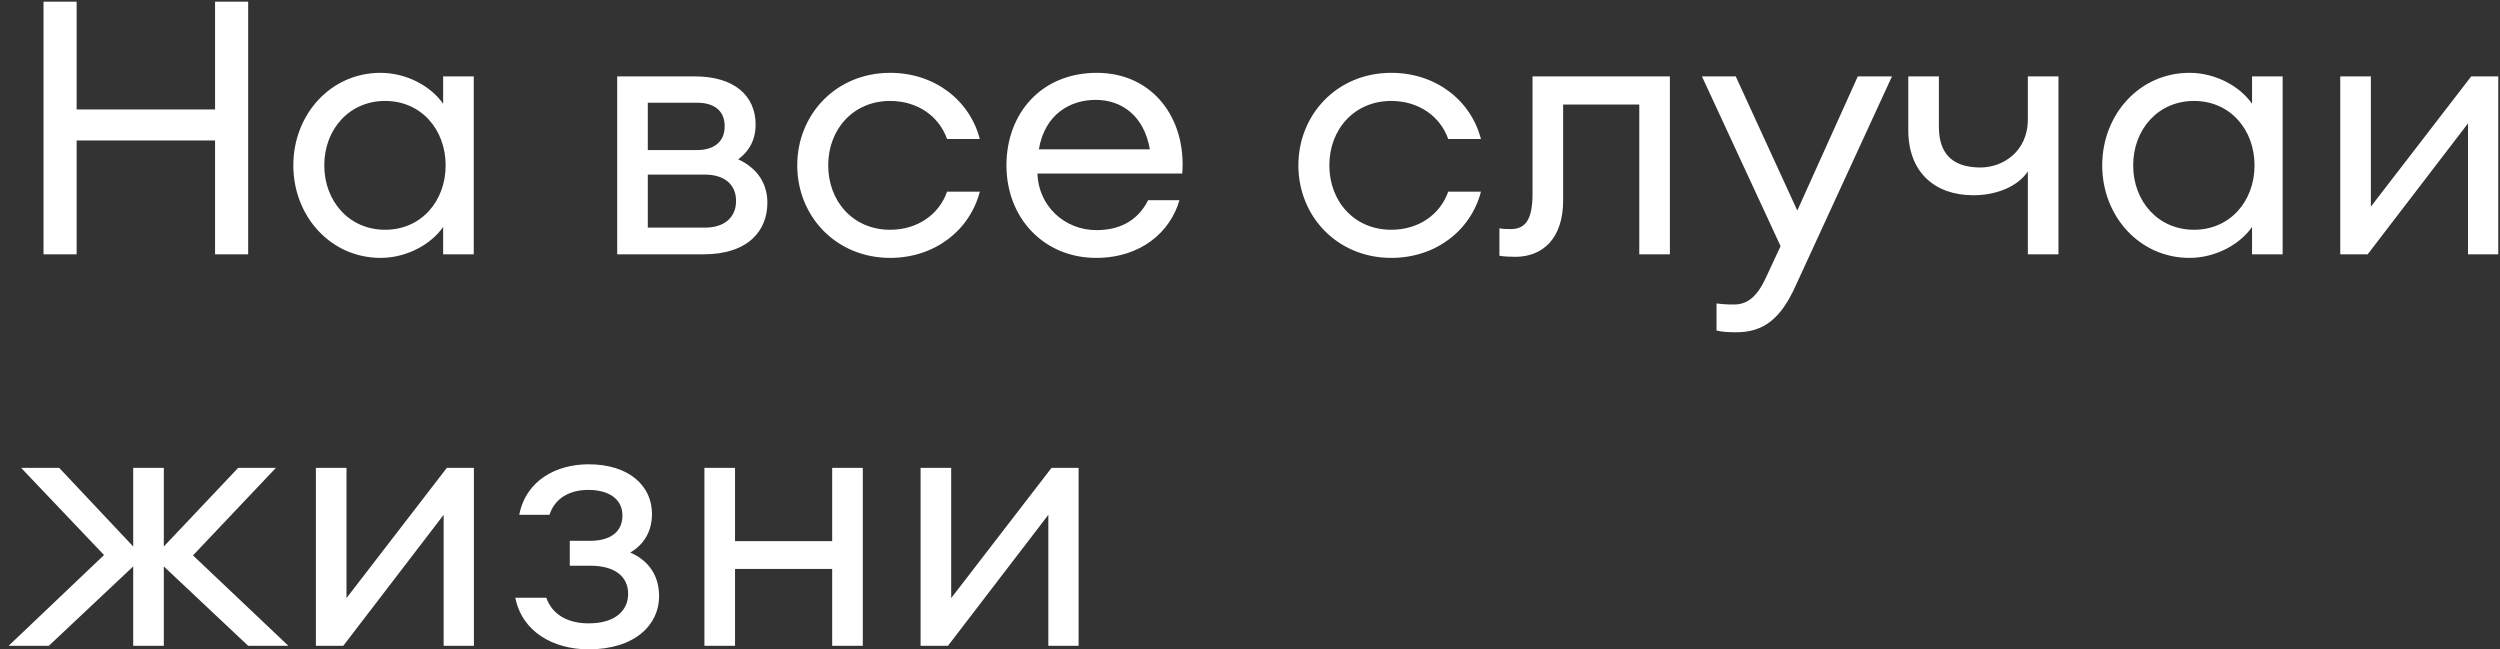 <?xml version="1.0" encoding="UTF-8"?> <svg xmlns="http://www.w3.org/2000/svg" width="281" height="73" viewBox="0 0 281 73" fill="none"><rect x="0" y="0" width="281" height="73" fill="#333333" stroke="none"/> <path d="M4.893 28.586H8.613V15.786H24.173V28.586H27.893V0.186H24.173V12.306H8.613V0.186H4.893V28.586ZM32.969 18.586C32.969 24.306 37.169 28.986 42.769 28.986C45.769 28.986 48.489 27.426 49.809 25.506V28.586H53.249V8.586H49.809V11.666C48.489 9.746 45.769 8.186 42.769 8.186C37.169 8.186 32.969 12.866 32.969 18.586ZM50.089 18.586C50.089 22.626 47.329 25.826 43.289 25.826C39.249 25.826 36.449 22.626 36.449 18.586C36.449 14.546 39.249 11.346 43.289 11.346C47.329 11.346 50.089 14.546 50.089 18.586ZM69.373 28.586H79.053C84.133 28.586 86.253 25.906 86.253 22.786C86.253 20.706 85.213 18.946 82.973 17.906C84.333 16.906 84.933 15.546 84.933 14.026C84.933 10.786 82.573 8.586 78.093 8.586H69.373V28.586ZM72.813 16.866V11.546H78.373C79.933 11.546 81.453 12.186 81.453 14.186C81.453 16.186 79.933 16.866 78.373 16.866H72.813ZM72.813 25.586V19.626H79.253C81.333 19.626 82.733 20.666 82.733 22.586C82.733 24.506 81.333 25.586 79.253 25.586H72.813ZM110.13 21.546H106.45C105.57 24.066 103.17 25.826 100.05 25.826C95.89 25.826 93.09 22.626 93.09 18.586C93.09 14.546 95.89 11.346 100.05 11.346C103.17 11.346 105.57 13.106 106.45 15.626H110.13C109.01 11.306 105.09 8.186 100.05 8.186C93.97 8.186 89.61 12.866 89.61 18.586C89.61 24.306 93.97 28.986 100.05 28.986C105.09 28.986 109.01 25.866 110.13 21.546ZM132.565 22.506H129.045C127.845 24.906 125.725 25.866 123.245 25.866C119.645 25.866 116.725 23.146 116.605 19.506H132.885C133.365 13.306 129.565 8.186 123.285 8.186C117.045 8.186 113.125 12.746 113.125 18.586C113.125 24.546 117.365 28.986 123.205 28.986C128.285 28.986 131.565 26.026 132.565 22.506ZM123.165 11.226C126.125 11.226 128.605 13.066 129.245 16.786H116.765C117.445 12.826 120.285 11.226 123.165 11.226ZM166.458 21.546H162.778C161.898 24.066 159.498 25.826 156.378 25.826C152.218 25.826 149.418 22.626 149.418 18.586C149.418 14.546 152.218 11.346 156.378 11.346C159.498 11.346 161.898 13.106 162.778 15.626H166.458C165.338 11.306 161.418 8.186 156.378 8.186C150.298 8.186 145.938 12.866 145.938 18.586C145.938 24.306 150.298 28.986 156.378 28.986C161.418 28.986 165.338 25.866 166.458 21.546ZM175.695 22.546V11.746H184.255V28.586H187.695V8.586H172.255V21.826C172.255 24.866 171.335 25.746 169.815 25.746C169.375 25.746 168.975 25.746 168.535 25.666V28.746C168.975 28.826 169.655 28.866 170.335 28.866C173.375 28.866 175.695 26.826 175.695 22.546ZM212.657 8.586H208.817L202.017 23.666L195.097 8.586H191.297L200.137 27.666L198.497 31.186C197.417 33.546 196.257 34.226 194.897 34.226C194.057 34.226 193.537 34.186 192.937 34.106V37.146C193.537 37.306 194.217 37.346 195.177 37.346C198.257 37.346 200.177 35.786 201.817 32.146L212.657 8.586ZM231.371 28.586V8.586H227.931V13.386C227.931 17.146 225.011 18.826 222.611 18.826C219.931 18.826 217.931 17.706 217.931 14.266V8.586H214.491V14.626C214.491 19.346 217.451 21.946 221.811 21.946C224.491 21.946 226.851 20.906 227.931 19.266V28.586H231.371ZM236.289 18.586C236.289 24.306 240.489 28.986 246.089 28.986C249.089 28.986 251.809 27.426 253.129 25.506V28.586H256.569V8.586H253.129V11.666C251.809 9.746 249.089 8.186 246.089 8.186C240.489 8.186 236.289 12.866 236.289 18.586ZM253.409 18.586C253.409 22.626 250.649 25.826 246.609 25.826C242.569 25.826 239.769 22.626 239.769 18.586C239.769 14.546 242.569 11.346 246.609 11.346C250.649 11.346 253.409 14.546 253.409 18.586ZM263.045 28.586H266.125L277.405 13.866V28.586H280.805V8.586H277.765L266.485 23.226V8.586H263.045V28.586ZM5.493 72.586L14.973 63.666V72.586H18.413V63.666L27.893 72.586H32.413L21.693 62.426L31.013 52.586H26.773L18.413 61.426V52.586H14.973V61.426L6.653 52.586H2.373L11.693 62.386L0.973 72.586H5.493ZM35.506 72.586H38.586L49.866 57.866V72.586H53.266V52.586H50.226L38.946 67.226V52.586H35.506V72.586ZM74.082 67.026C74.082 64.666 72.882 62.986 70.843 62.106C72.522 61.106 73.282 59.586 73.282 57.746C73.282 54.666 70.763 52.186 66.162 52.186C62.523 52.186 59.123 53.986 58.362 57.866H61.763C62.362 55.986 64.043 55.066 66.123 55.066C68.403 55.066 69.963 56.066 69.963 57.946C69.963 59.866 68.483 60.786 66.362 60.786H64.043V63.586H66.362C69.082 63.586 70.603 64.786 70.603 66.746C70.603 68.586 69.203 70.066 66.162 70.066C63.843 70.066 62.083 69.106 61.403 67.186H57.922C58.682 71.026 62.203 72.986 66.162 72.986C71.362 72.986 74.082 70.226 74.082 67.026ZM79.177 72.586H82.618V63.946H93.537V72.586H96.978V52.586H93.537V60.826H82.618V52.586H79.177V72.586ZM103.474 72.586H106.554L117.834 57.866V72.586H121.234V52.586H118.194L106.914 67.226V52.586H103.474V72.586Z" fill="white"></path> </svg> 